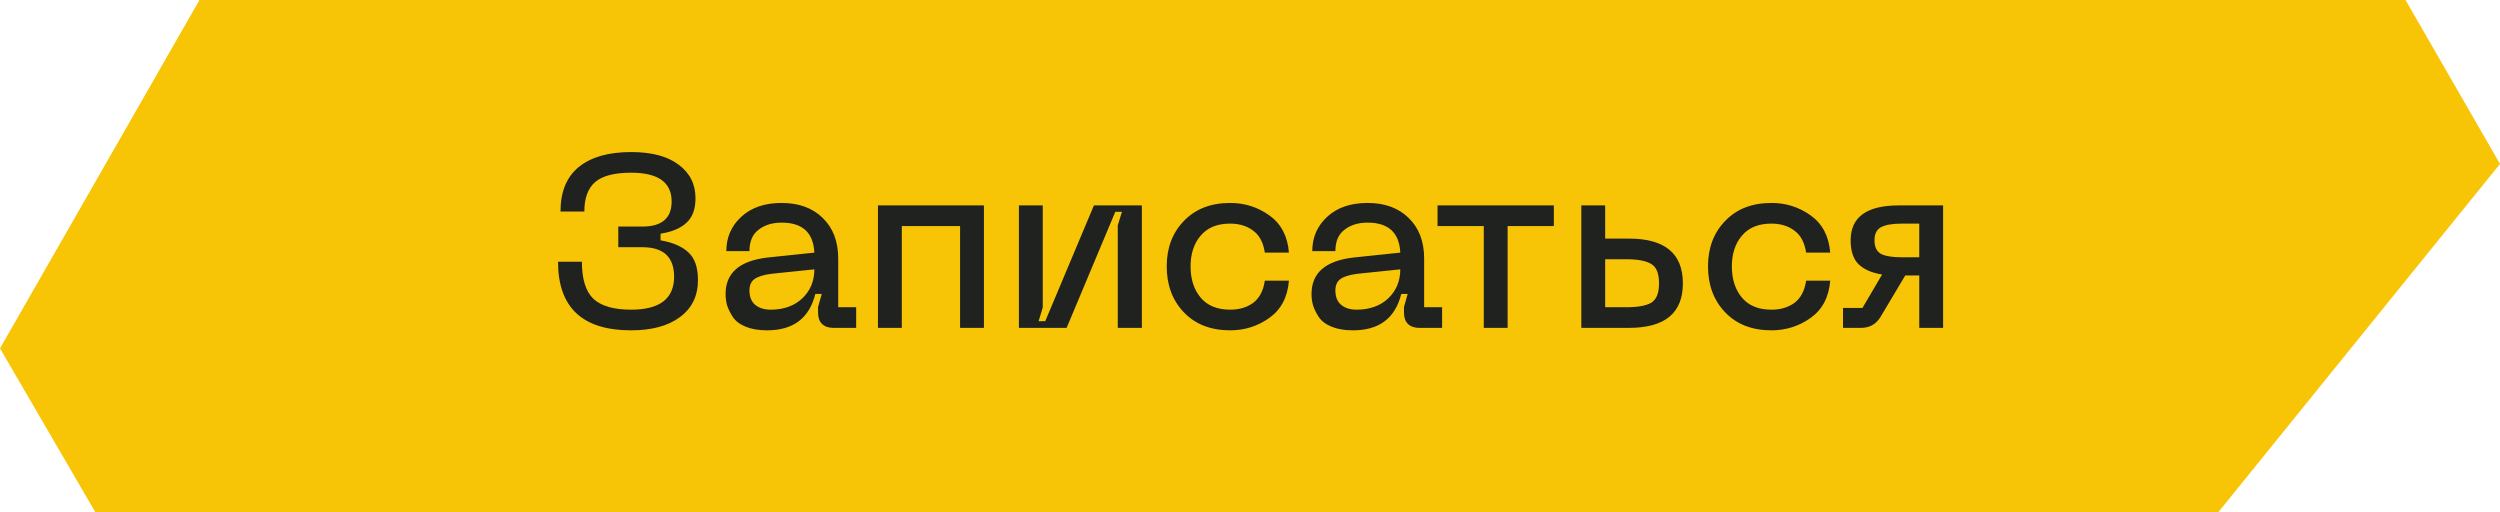 <?xml version="1.0" encoding="UTF-8"?> <svg xmlns="http://www.w3.org/2000/svg" width="244" height="50" viewBox="0 0 244 50" fill="none"> <path d="M19.469 0H234.781L244 16L216.5 50H9.312L0 34L19.469 0Z" fill="#F8C406"></path> <path d="M54.464 25.544H56.792C56.792 27.24 57.168 28.448 57.92 29.168C58.688 29.872 59.912 30.224 61.592 30.224C64.392 30.224 65.792 29.152 65.792 27.008C65.792 25.088 64.76 24.128 62.696 24.128H60.344V22.112H62.696C64.6 22.112 65.552 21.296 65.552 19.664C65.552 17.792 64.232 16.856 61.592 16.856C59.96 16.856 58.792 17.16 58.088 17.768C57.384 18.376 57.032 19.336 57.032 20.648H54.704C54.704 18.728 55.296 17.28 56.48 16.304C57.68 15.328 59.384 14.84 61.592 14.84C63.592 14.84 65.136 15.248 66.224 16.064C67.328 16.88 67.88 17.976 67.88 19.352C67.88 20.392 67.592 21.184 67.016 21.728C66.44 22.272 65.592 22.632 64.472 22.808V23.456C65.672 23.664 66.576 24.056 67.184 24.632C67.808 25.192 68.12 26.096 68.12 27.344C68.12 28.88 67.536 30.08 66.368 30.944C65.216 31.808 63.624 32.24 61.592 32.24C56.84 32.24 54.464 30.008 54.464 25.544ZM70.818 28.688C70.818 26.64 72.178 25.456 74.898 25.136L79.482 24.656C79.386 22.704 78.322 21.728 76.29 21.728C75.378 21.728 74.626 21.96 74.034 22.424C73.442 22.872 73.146 23.568 73.146 24.512H70.89C70.89 23.168 71.378 22.048 72.354 21.152C73.33 20.256 74.642 19.808 76.29 19.808C77.97 19.808 79.306 20.296 80.298 21.272C81.306 22.248 81.81 23.568 81.81 25.232V29.984H83.562V32H81.33C80.866 32 80.498 31.872 80.226 31.616C79.97 31.36 79.842 30.992 79.842 30.512V29.96L80.202 28.688H79.578C78.986 31.056 77.418 32.24 74.874 32.24C74.042 32.24 73.338 32.12 72.762 31.88C72.186 31.64 71.77 31.32 71.514 30.92C71.258 30.52 71.074 30.144 70.962 29.792C70.866 29.44 70.818 29.072 70.818 28.688ZM73.146 28.352C73.146 28.96 73.33 29.424 73.698 29.744C74.082 30.064 74.586 30.224 75.21 30.224C76.49 30.224 77.522 29.856 78.306 29.12C79.09 28.368 79.482 27.424 79.482 26.288L75.306 26.72C74.554 26.816 74.002 26.984 73.65 27.224C73.314 27.464 73.146 27.84 73.146 28.352ZM96.032 20.048V32H93.704V22.064H88.016V32H85.688V20.048H96.032ZM111.446 32H109.094V21.992L109.502 20.672H108.854L104.102 32H99.446V20.048H101.774V30.008L101.366 31.352H102.014L106.766 20.048H111.446V32ZM113.872 26C113.872 24.192 114.432 22.712 115.552 21.56C116.672 20.392 118.176 19.808 120.064 19.808C121.488 19.808 122.768 20.216 123.904 21.032C125.04 21.848 125.672 23.056 125.8 24.656H123.448C123.304 23.68 122.928 22.968 122.32 22.52C121.712 22.056 120.96 21.824 120.064 21.824C118.8 21.824 117.84 22.216 117.184 23C116.528 23.768 116.2 24.768 116.2 26C116.2 27.248 116.528 28.264 117.184 29.048C117.84 29.832 118.8 30.224 120.064 30.224C120.96 30.224 121.712 30 122.32 29.552C122.928 29.088 123.304 28.368 123.448 27.392H125.8C125.672 28.992 125.04 30.2 123.904 31.016C122.768 31.832 121.488 32.24 120.064 32.24C118.176 32.24 116.672 31.656 115.552 30.488C114.432 29.32 113.872 27.824 113.872 26ZM128.005 28.688C128.005 26.64 129.365 25.456 132.085 25.136L136.669 24.656C136.573 22.704 135.509 21.728 133.477 21.728C132.565 21.728 131.813 21.96 131.221 22.424C130.629 22.872 130.333 23.568 130.333 24.512H128.077C128.077 23.168 128.565 22.048 129.541 21.152C130.517 20.256 131.829 19.808 133.477 19.808C135.157 19.808 136.493 20.296 137.485 21.272C138.493 22.248 138.997 23.568 138.997 25.232V29.984H140.749V32H138.517C138.053 32 137.685 31.872 137.413 31.616C137.157 31.36 137.029 30.992 137.029 30.512V29.96L137.389 28.688H136.765C136.173 31.056 134.605 32.24 132.061 32.24C131.229 32.24 130.525 32.12 129.949 31.88C129.373 31.64 128.957 31.32 128.701 30.92C128.445 30.52 128.261 30.144 128.149 29.792C128.053 29.44 128.005 29.072 128.005 28.688ZM130.333 28.352C130.333 28.96 130.517 29.424 130.885 29.744C131.269 30.064 131.773 30.224 132.397 30.224C133.677 30.224 134.709 29.856 135.493 29.12C136.277 28.368 136.669 27.424 136.669 26.288L132.493 26.72C131.741 26.816 131.189 26.984 130.837 27.224C130.501 27.464 130.333 27.84 130.333 28.352ZM151.656 20.048V22.064H147.144V32H144.816V22.064H140.304V20.048H151.656ZM158.993 23.288C162.497 23.288 164.249 24.744 164.249 27.656C164.249 30.552 162.497 32 158.993 32H154.337V20.048H156.665V23.288H158.993ZM156.665 29.984H158.753C159.857 29.984 160.657 29.84 161.153 29.552C161.665 29.248 161.921 28.616 161.921 27.656C161.921 26.68 161.665 26.048 161.153 25.76C160.657 25.456 159.857 25.304 158.753 25.304H156.665V29.984ZM166.701 26C166.701 24.192 167.261 22.712 168.381 21.56C169.501 20.392 171.005 19.808 172.893 19.808C174.317 19.808 175.597 20.216 176.733 21.032C177.869 21.848 178.501 23.056 178.629 24.656H176.277C176.133 23.68 175.757 22.968 175.149 22.52C174.541 22.056 173.789 21.824 172.893 21.824C171.629 21.824 170.669 22.216 170.013 23C169.357 23.768 169.029 24.768 169.029 26C169.029 27.248 169.357 28.264 170.013 29.048C170.669 29.832 171.629 30.224 172.893 30.224C173.789 30.224 174.541 30 175.149 29.552C175.757 29.088 176.133 28.368 176.277 27.392H178.629C178.501 28.992 177.869 30.2 176.733 31.016C175.597 31.832 174.317 32.24 172.893 32.24C171.005 32.24 169.501 31.656 168.381 30.488C167.261 29.32 166.701 27.824 166.701 26ZM189.647 20.048V32H187.319V26.888H185.951L183.503 30.992C183.071 31.664 182.447 32 181.631 32H179.879V30.056H181.775L183.695 26.792C182.687 26.632 181.919 26.296 181.391 25.784C180.879 25.272 180.623 24.496 180.623 23.456C180.623 21.184 182.191 20.048 185.327 20.048H189.647ZM187.319 25.112V21.824H185.639C184.695 21.824 184.007 21.944 183.575 22.184C183.159 22.408 182.951 22.832 182.951 23.456C182.951 24.096 183.159 24.536 183.575 24.776C184.007 25 184.695 25.112 185.639 25.112H187.319Z" fill="#1F221F"></path> </svg> 